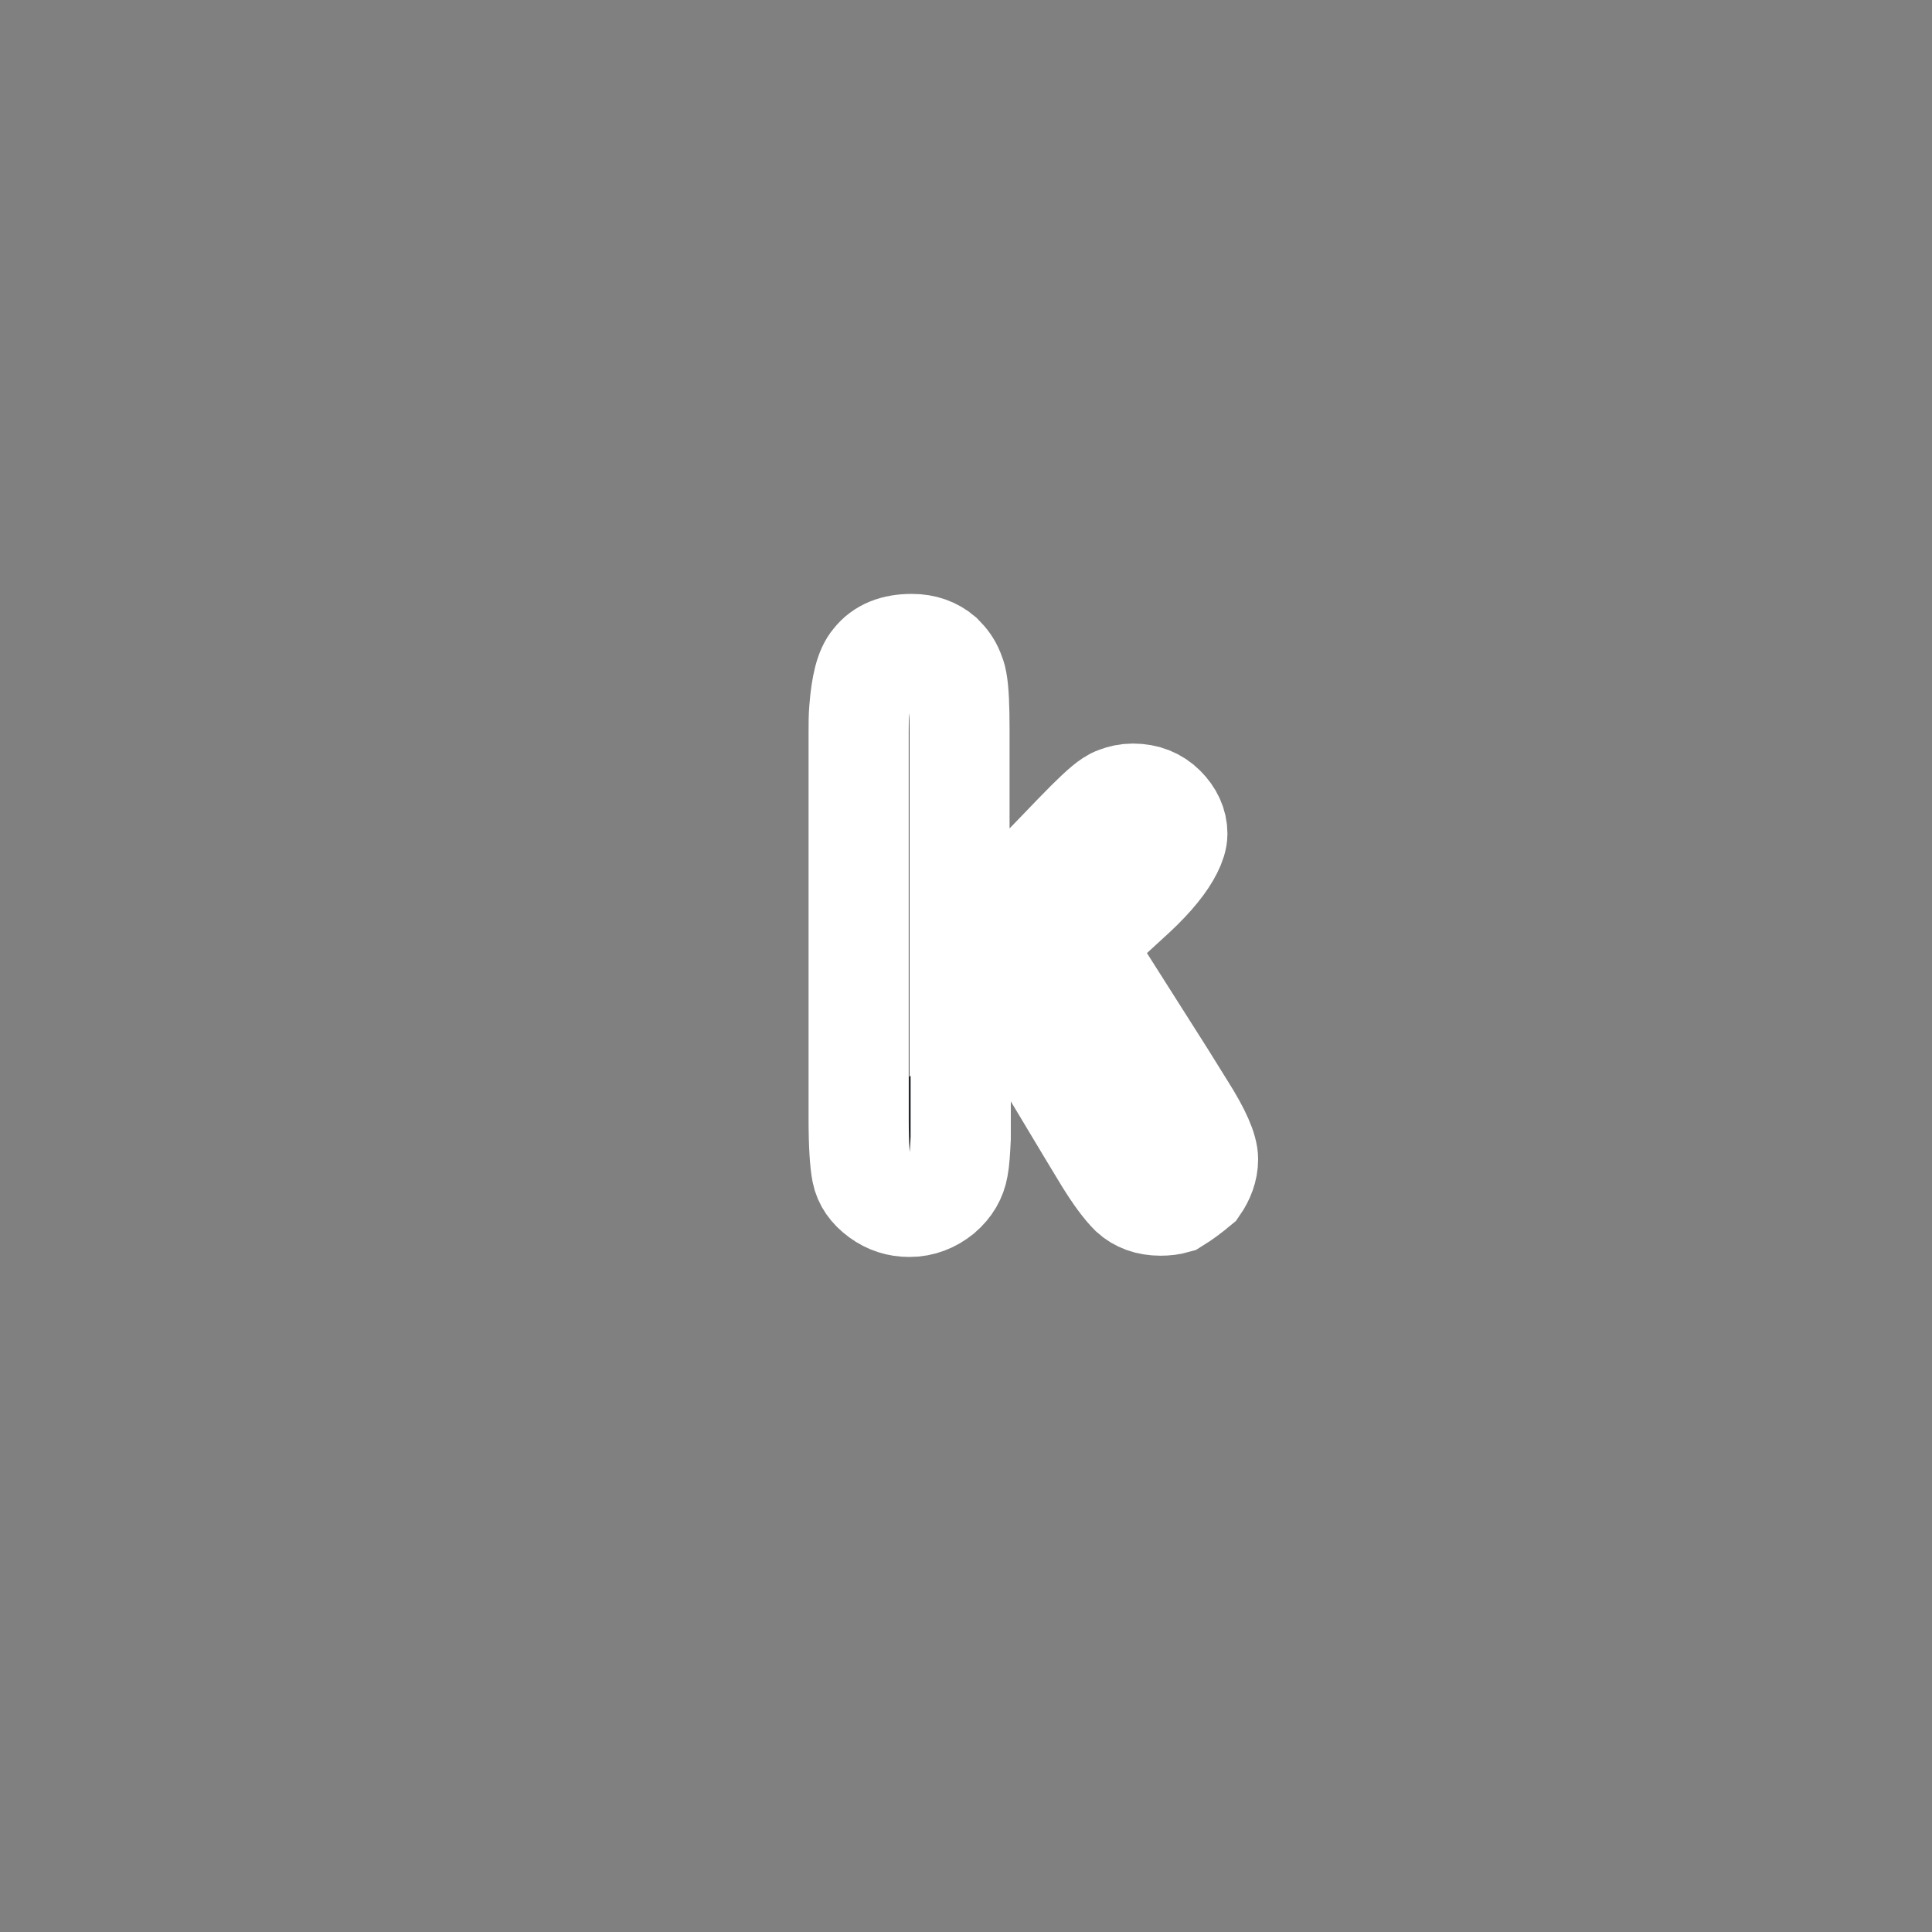 <svg xmlns="http://www.w3.org/2000/svg" class="ui-kimerkia" version="1.1" viewBox="0 0 1080 1080">           
    <rect x="0" y="0" width="1080" height="1080" fill="#808080" stroke="none"/>           
    <g fill="#252627" paint-order="stroke" stroke="#fff" stroke-width="16px" transform="matrix(3.5, 0, 0, 3.5, -471.3, -1653.2)">        
        <path d="m324 649.3-3.3-5.3-13.2-20.8 8.5-7.8c3-2.8 4.9-5.2 5.9-7.2 0.5-1 0.8-1.9 0.8-2.7 0-1.6-0.7-3.1-2-4.4s-3-2-5.1-2c-1 0-1.8 0.2-2.6 0.5-0.3 0.1-0.7 0.3-1 0.5-1.1 0.7-3 2.5-5.8 5.4l-18.3 19v-35.6c0-3.6-0.1-6.2-0.4-7.8-0.1-0.6-0.3-1.1-0.5-1.6-0.4-1-1-1.8-1.8-2.6-1.3-1.1-2.9-1.7-4.9-1.7-2.8 0-4.9 0.8-6.3 2.6-1.2 1.4-1.8 4-2.1 7.8-0.1 1.1-0.1 2.3-0.1 3.7v61.9c0 4.1 0.2 6.9 0.5 8.4s1.2 2.8 2.7 3.9 3.1 1.6 4.9 1.6c2 0 3.7-0.7 5.2-1.9 1.5-1.3 2.3-2.7 2.6-4.4 0.2-1 0.3-2.6 0.4-4.7v-3.7-7.9l8.9-8.3 11.4 19 2.6 4.3c1.6 2.6 3 4.5 4.2 5.7 1.2 1.1 2.8 1.7 4.8 1.7 0.9 0 1.7-0.1 2.4-0.3 1.3-0.8 2.5-1.7 3.7-2.7 0.9-1.3 1.5-2.8 1.5-4.4 0-1.7-1.2-4.4-3.6-8.2z"/> 
    </g>
</svg>